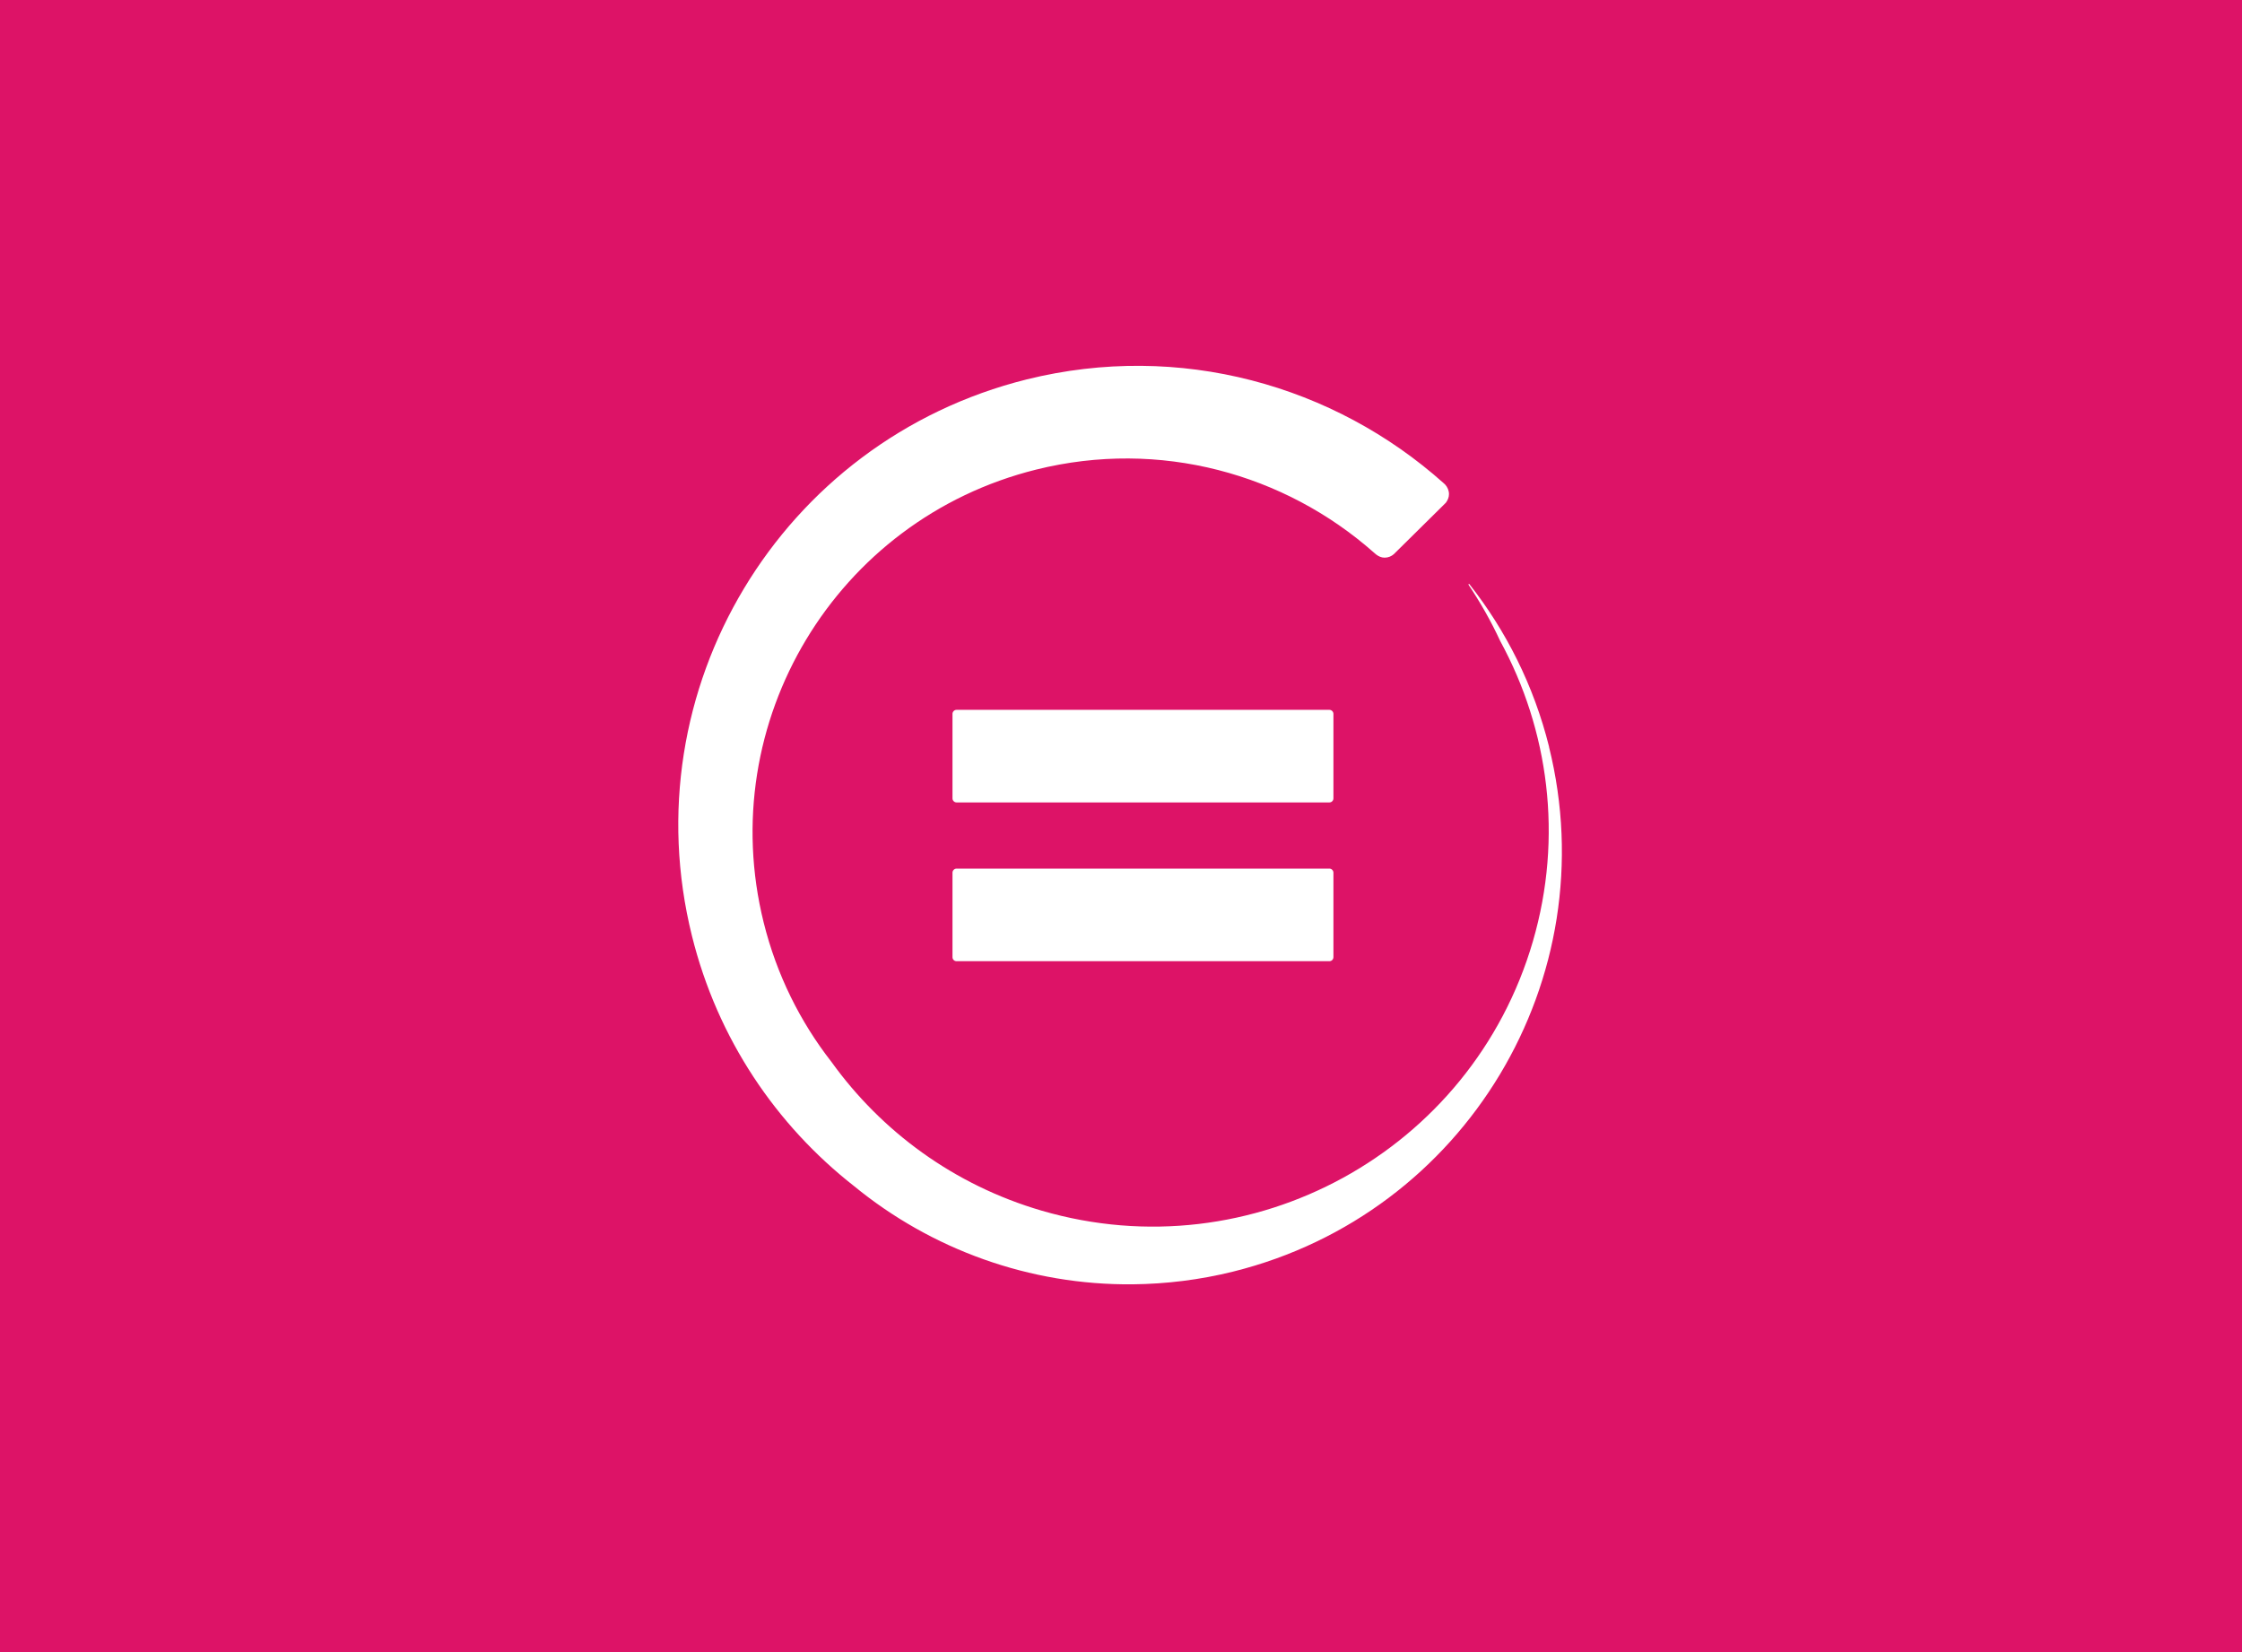 <svg width="380" height="280" viewBox="0 0 380 280" fill="none" xmlns="http://www.w3.org/2000/svg">
<rect x="0" y="0" width="380" height="280" fill="#333333" stroke="none"/>
<g clip-path="url(#clip0_39_3421)">
<rect width="380" height="280" fill="white"/>
<rect width="380" height="280" fill="#DD1367"/>
<path d="M320 10H60V270H320V10Z" fill="#DD1367"/>
<path d="M225.317 147.212H162.126C161.753 147.212 161.438 147.527 161.438 147.9V162.22C161.438 162.612 161.753 162.907 162.126 162.907H225.317C225.71 162.907 226.005 162.593 226.005 162.22V147.9C226.005 147.527 225.69 147.212 225.317 147.212Z" fill="white"/>
<path d="M226.005 120.991C226.005 120.618 225.69 120.303 225.317 120.303H162.126C161.753 120.303 161.438 120.618 161.438 120.991V135.31C161.438 135.684 161.753 135.998 162.126 135.998H225.317C225.71 135.998 226.005 135.684 226.005 135.31V120.991Z" fill="white"/>
<path d="M262.56 126.589C259.967 116.178 255.253 106.868 249.007 98.953L248.869 99.051C250.892 102.076 252.719 105.277 254.271 108.636C262.462 123.662 264.976 141.811 259.81 159.547C249.439 195.138 212.176 215.565 176.583 205.194C161.635 200.834 149.358 191.701 140.912 179.955C135.628 173.179 131.641 165.224 129.441 156.365C120.994 122.405 141.658 88.032 175.621 79.586C196.619 74.361 217.755 80.313 232.841 93.63C232.978 93.748 233.096 93.865 233.253 93.983C233.666 94.298 234.137 94.514 234.687 94.514C235.296 94.514 235.846 94.278 236.259 93.905L236.514 93.65L244.548 85.714L245.078 85.184C245.373 84.771 245.589 84.3 245.589 83.75C245.589 83.121 245.334 82.552 244.941 82.12C244.862 82.041 244.764 81.963 244.685 81.884C226.123 65.307 199.998 57.862 174.01 64.305C132.289 74.695 106.91 116.905 117.282 158.624C121.623 176.105 131.582 190.699 144.742 201.011C157.844 211.755 174.521 217.844 192.003 217.667C197.621 217.608 203.337 216.921 209.033 215.506C248.378 205.725 272.323 165.892 262.541 126.569" fill="white"/>
</g>
<defs>
<clipPath id="clip0_39_3421">
<rect width="380" height="280" fill="white"/>
</clipPath>
</defs>
</svg>
